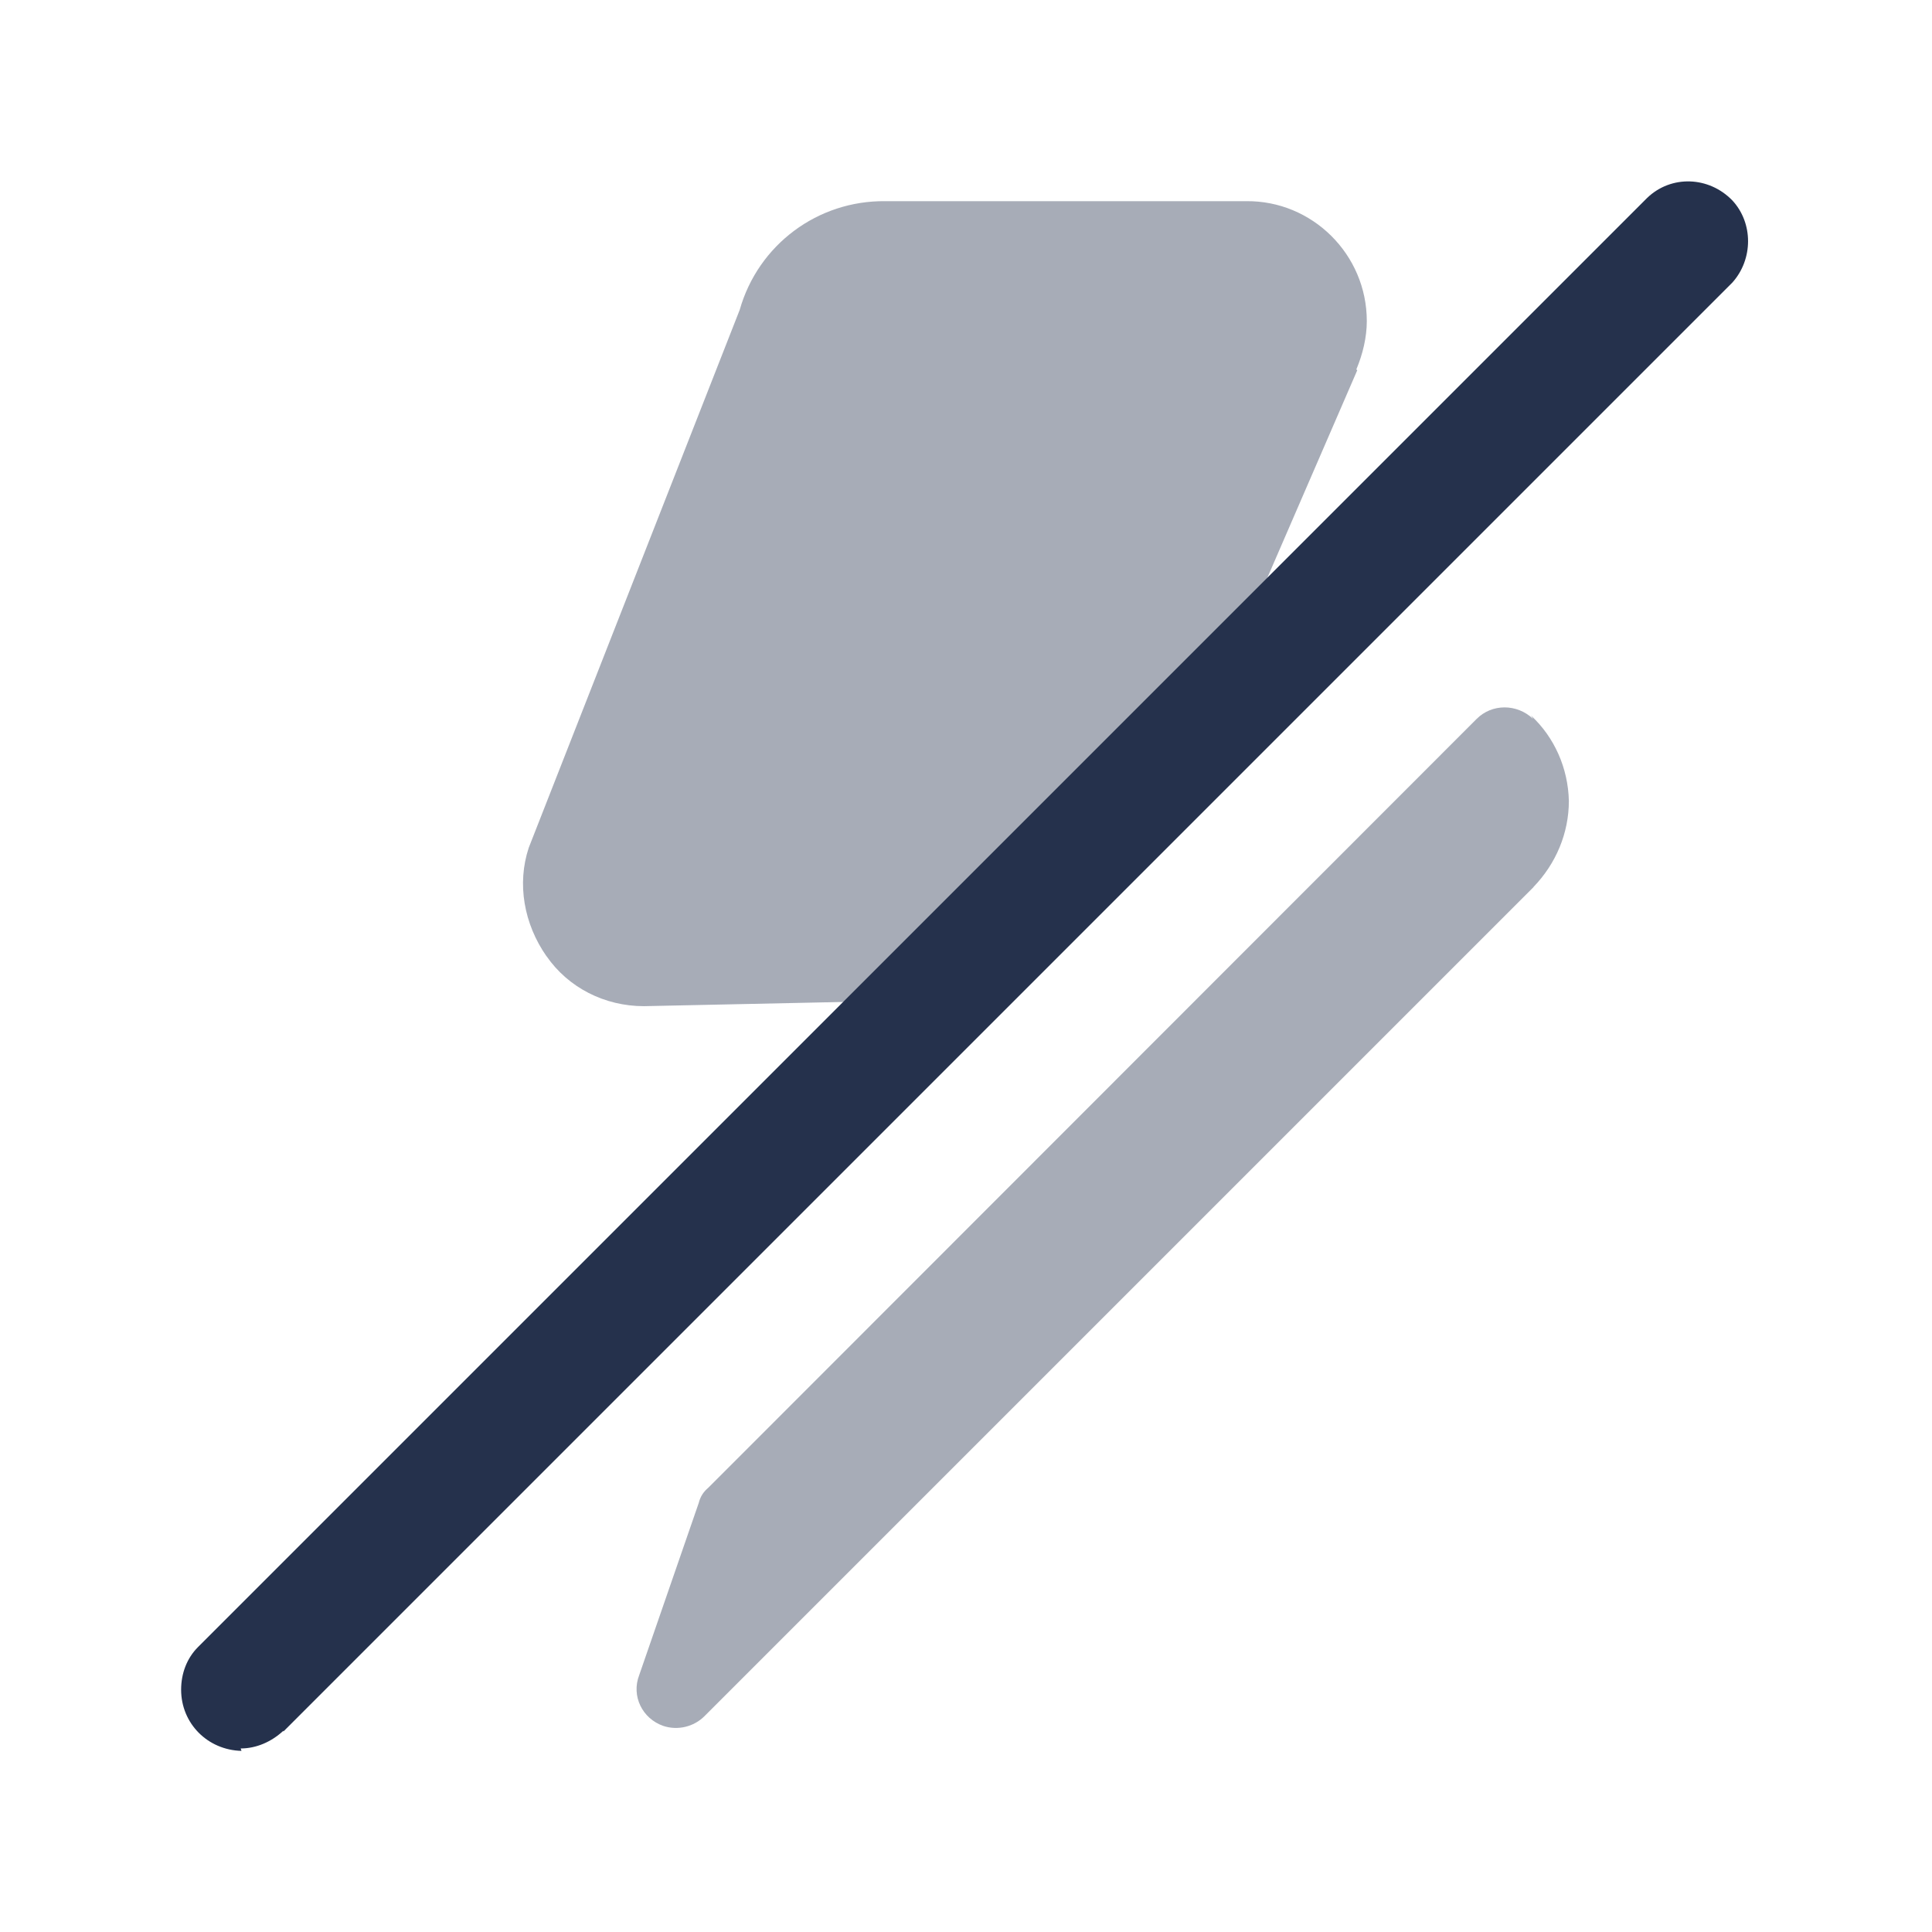 <?xml version="1.0" encoding="UTF-8"?>
<svg xmlns="http://www.w3.org/2000/svg" viewBox="0 0 24 24">
  <g fill="#25314C">
    <path opacity=".4" d="M16.86 4.6l-1.72 3.97v-.001c.07 0 .14.03.21.08l-4.45 4.45v0c-.14-.14-.18-.34-.12-.51l.05-.15 -2.83.06v0c-.49 0-.94-.23-1.21-.62h-.001c-.28-.4-.37-.9-.22-1.35l2.62-6.68v0c.23-.81.97-1.36 1.81-1.35h4.48l0 0c.82-.01 1.5.66 1.5 1.49 0 .2-.05.41-.13.6Z"></path>
    <path opacity=".4" d="M19.044 8.93v0c-.2-.19-.51-.19-.7 0L8.8 18.48h0c-.06.05-.1.11-.12.19l-.74 2.14h0c-.1.26.04.54.3.63 .18.06.38.01.51-.12l10.3-10.3 -.001-.001c.28-.29.44-.67.44-1.07v0c-.01-.41-.18-.79-.47-1.06Z"></path>
    <path d="M3 21.75v0c-.42-.01-.75-.34-.75-.76 0-.2.07-.39.21-.53l18-18v0c.3-.29.77-.27 1.06.03 .26.28.26.73 0 1.02l-18 18V21.5c-.15.14-.34.22-.53.22Z"></path>
  </g>
</svg>
